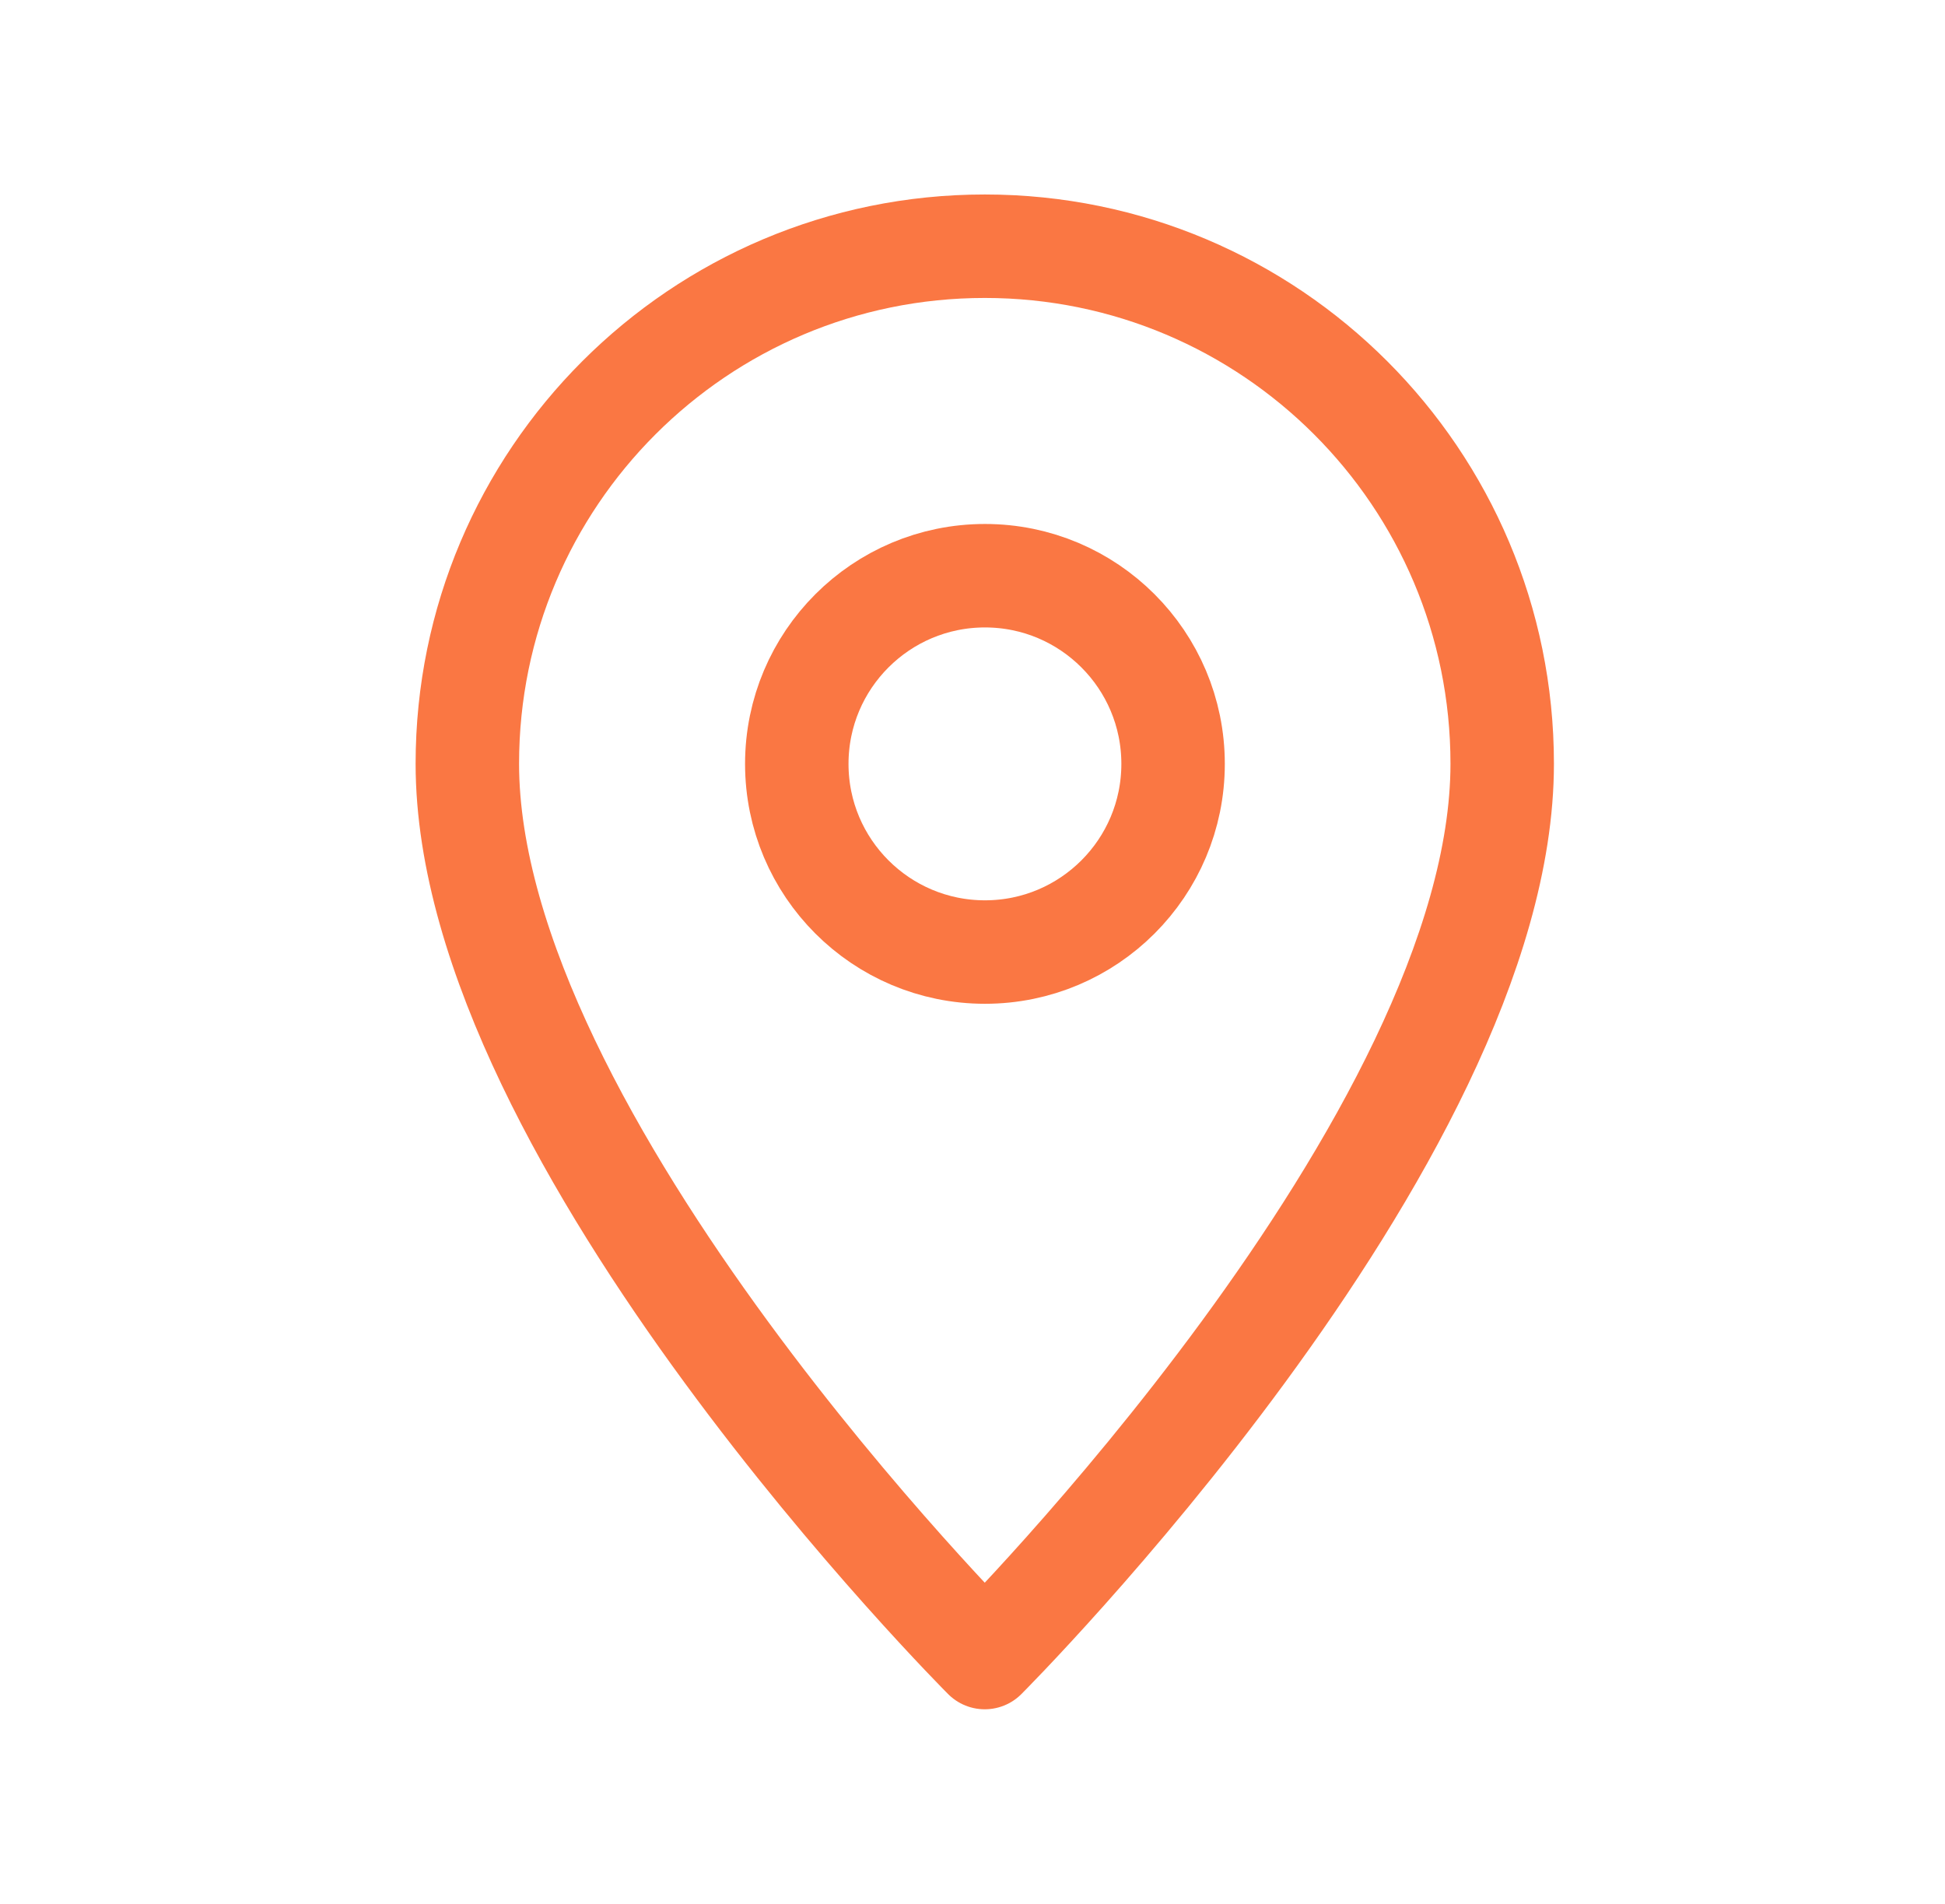 <svg width="47" height="46" viewBox="0 0 47 46" fill="none" xmlns="http://www.w3.org/2000/svg">
<path d="M36.3 18.453C36.3 11.547 30.702 5.949 23.796 5.949C16.891 5.949 11.293 11.547 11.293 18.453C11.293 27.546 23.796 40.049 23.796 40.049C23.796 40.049 36.3 27.546 36.3 18.453Z" stroke="#FA7743" stroke-width="2.5" stroke-miterlimit="10" stroke-linejoin="round"/>
<path d="M23.801 23.003C26.312 23.003 28.347 20.968 28.347 18.457C28.347 15.946 26.312 13.91 23.801 13.91C21.29 13.91 19.254 15.946 19.254 18.457C19.254 20.968 21.29 23.003 23.801 23.003Z" stroke="#FA7743" stroke-width="2.5" stroke-miterlimit="10" stroke-linejoin="round"/>
</svg>

